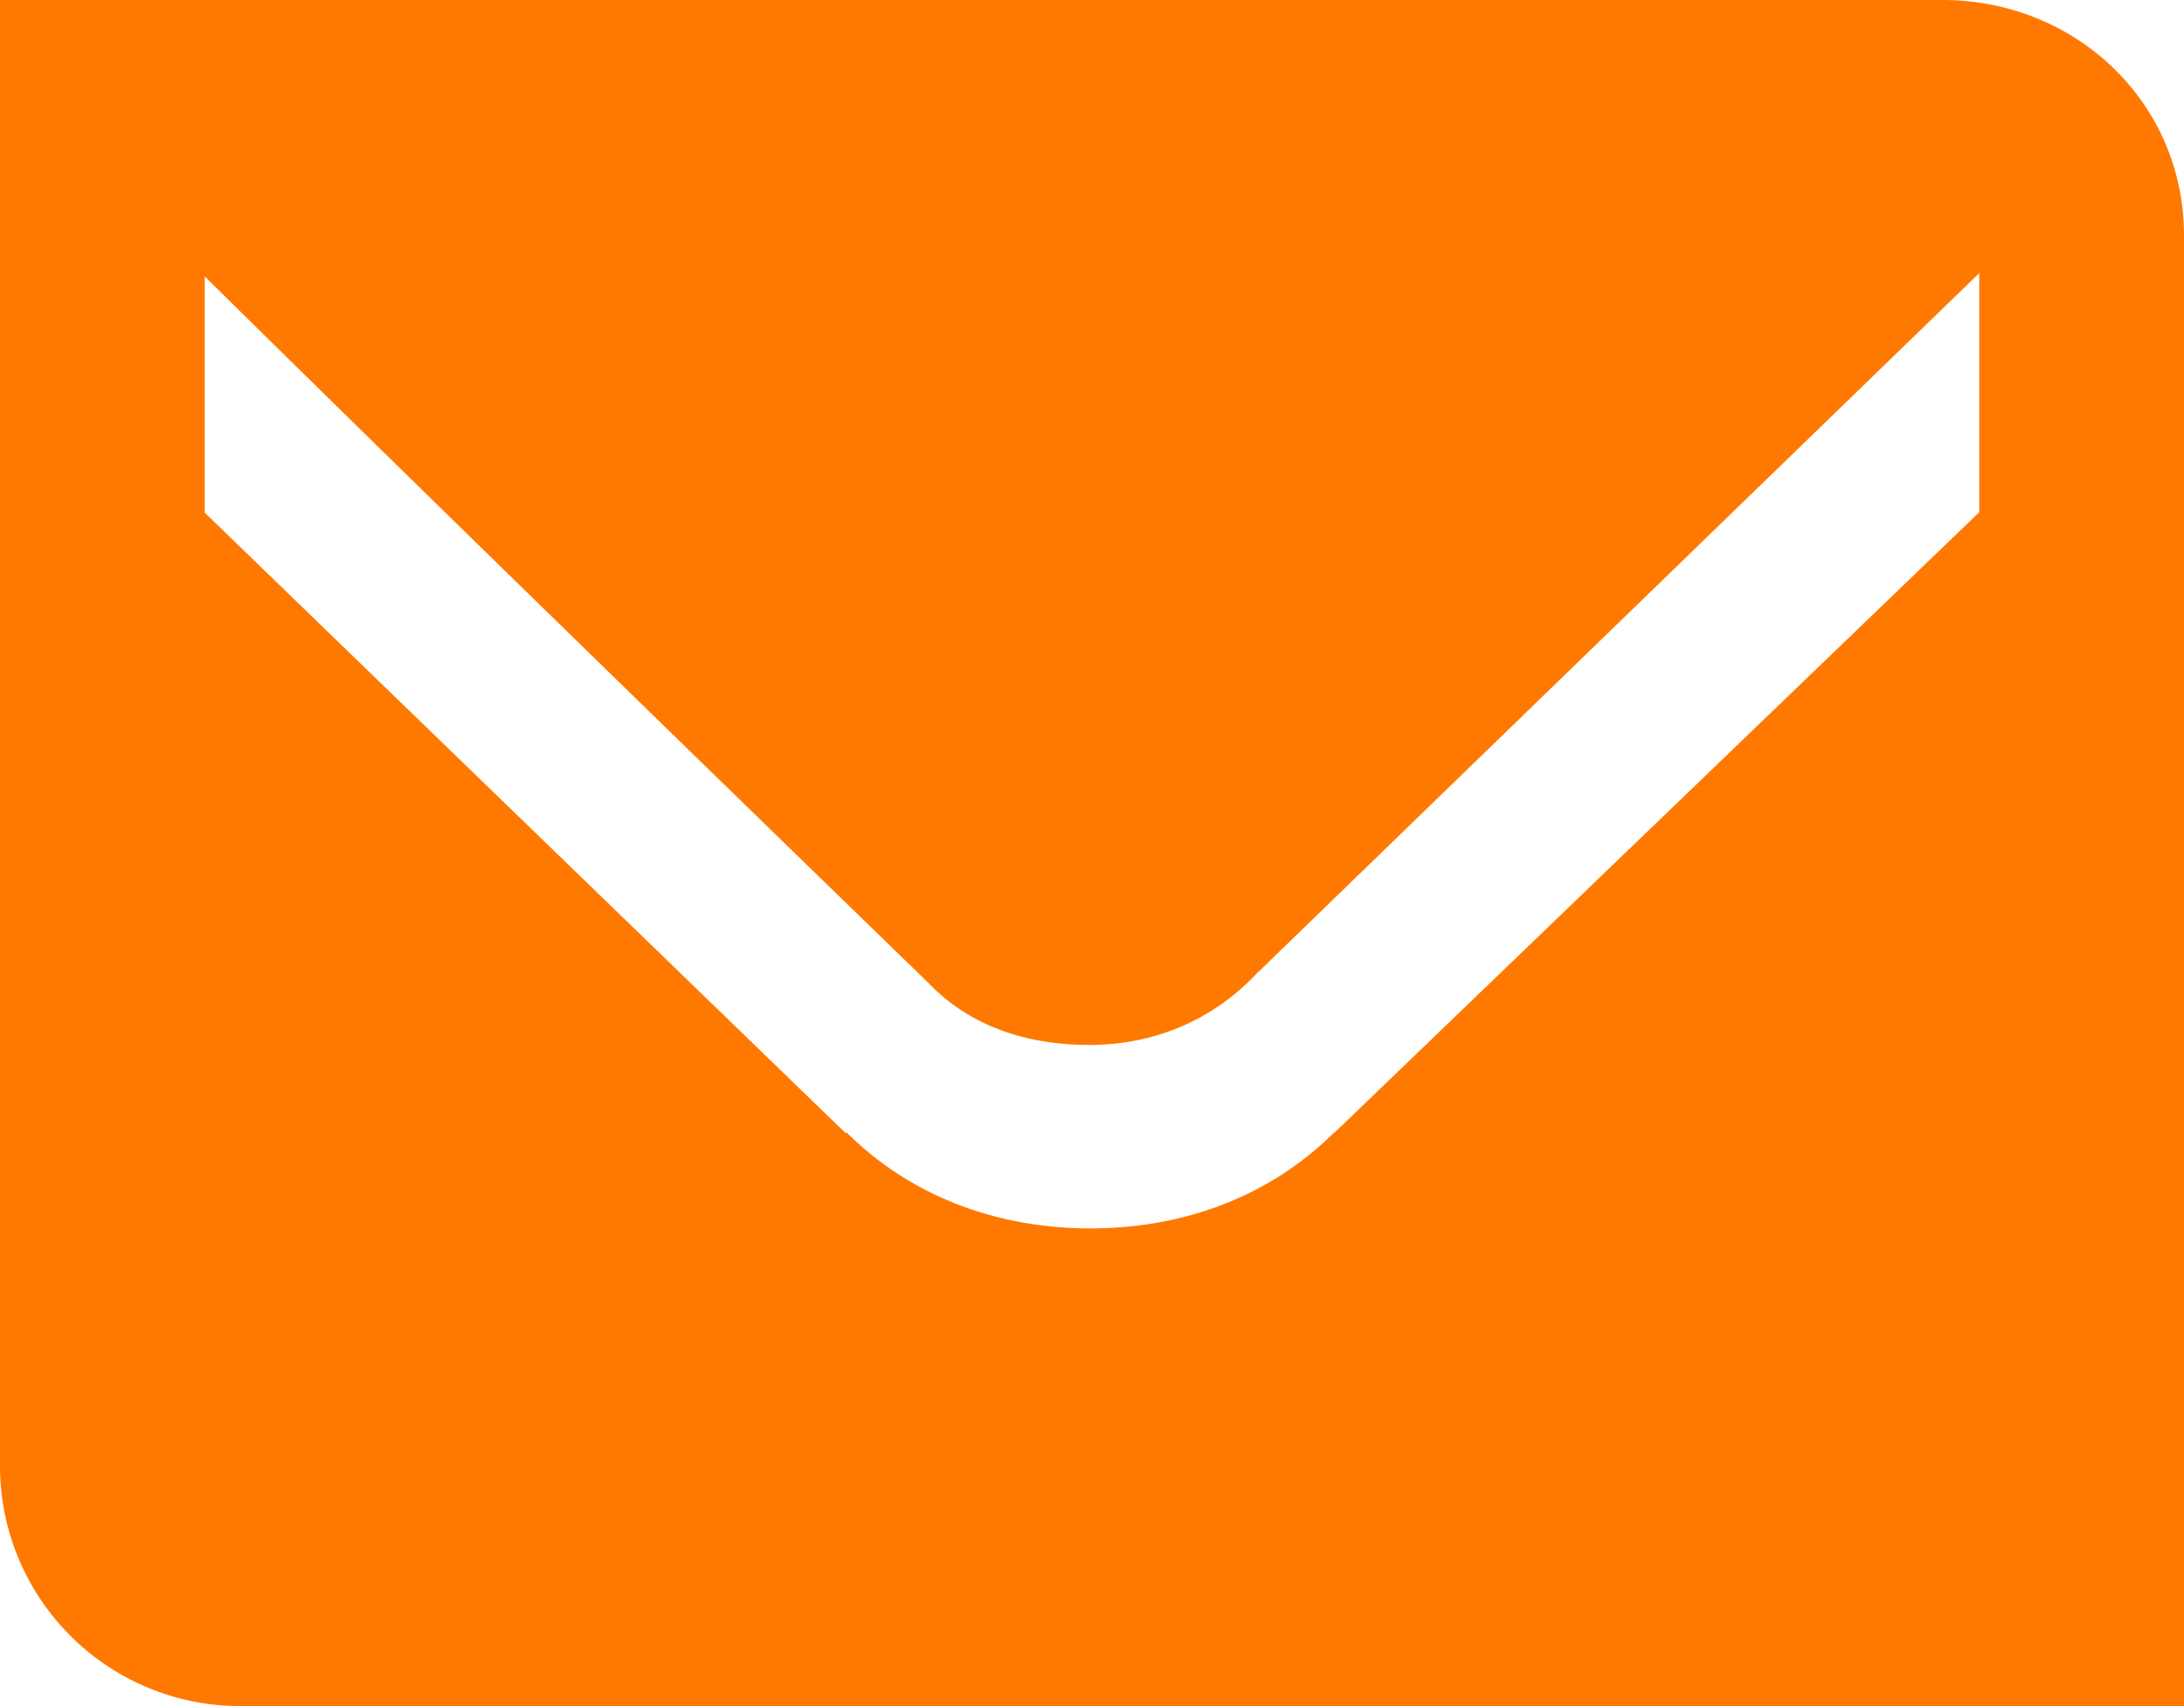 <svg id="Layer_1" data-name="Layer 1" xmlns="http://www.w3.org/2000/svg" viewBox="0 0 800 625"><defs><style>.cls-1{fill:#ff7900;fill-rule:evenodd;}</style></defs><path class="cls-1" d="M811.5,175H100V712a88,88,0,0,0,88.1,88H900V261.3C900,212.5,860.32,175,811.5,175ZM825,362.64,588.76,590h-.2c-23.15,23-54.54,35-89.13,35s-66-12-89.16-35h-.62L175,362.8V276.26C269,369.14,440,535,440,535H440c15.3,16,36.13,22.8,59.12,22.8,24.35,0,46.26-9.8,61.76-26.8H561L825,275.05v87.59Z" transform="translate(-100 -175)"/></svg>